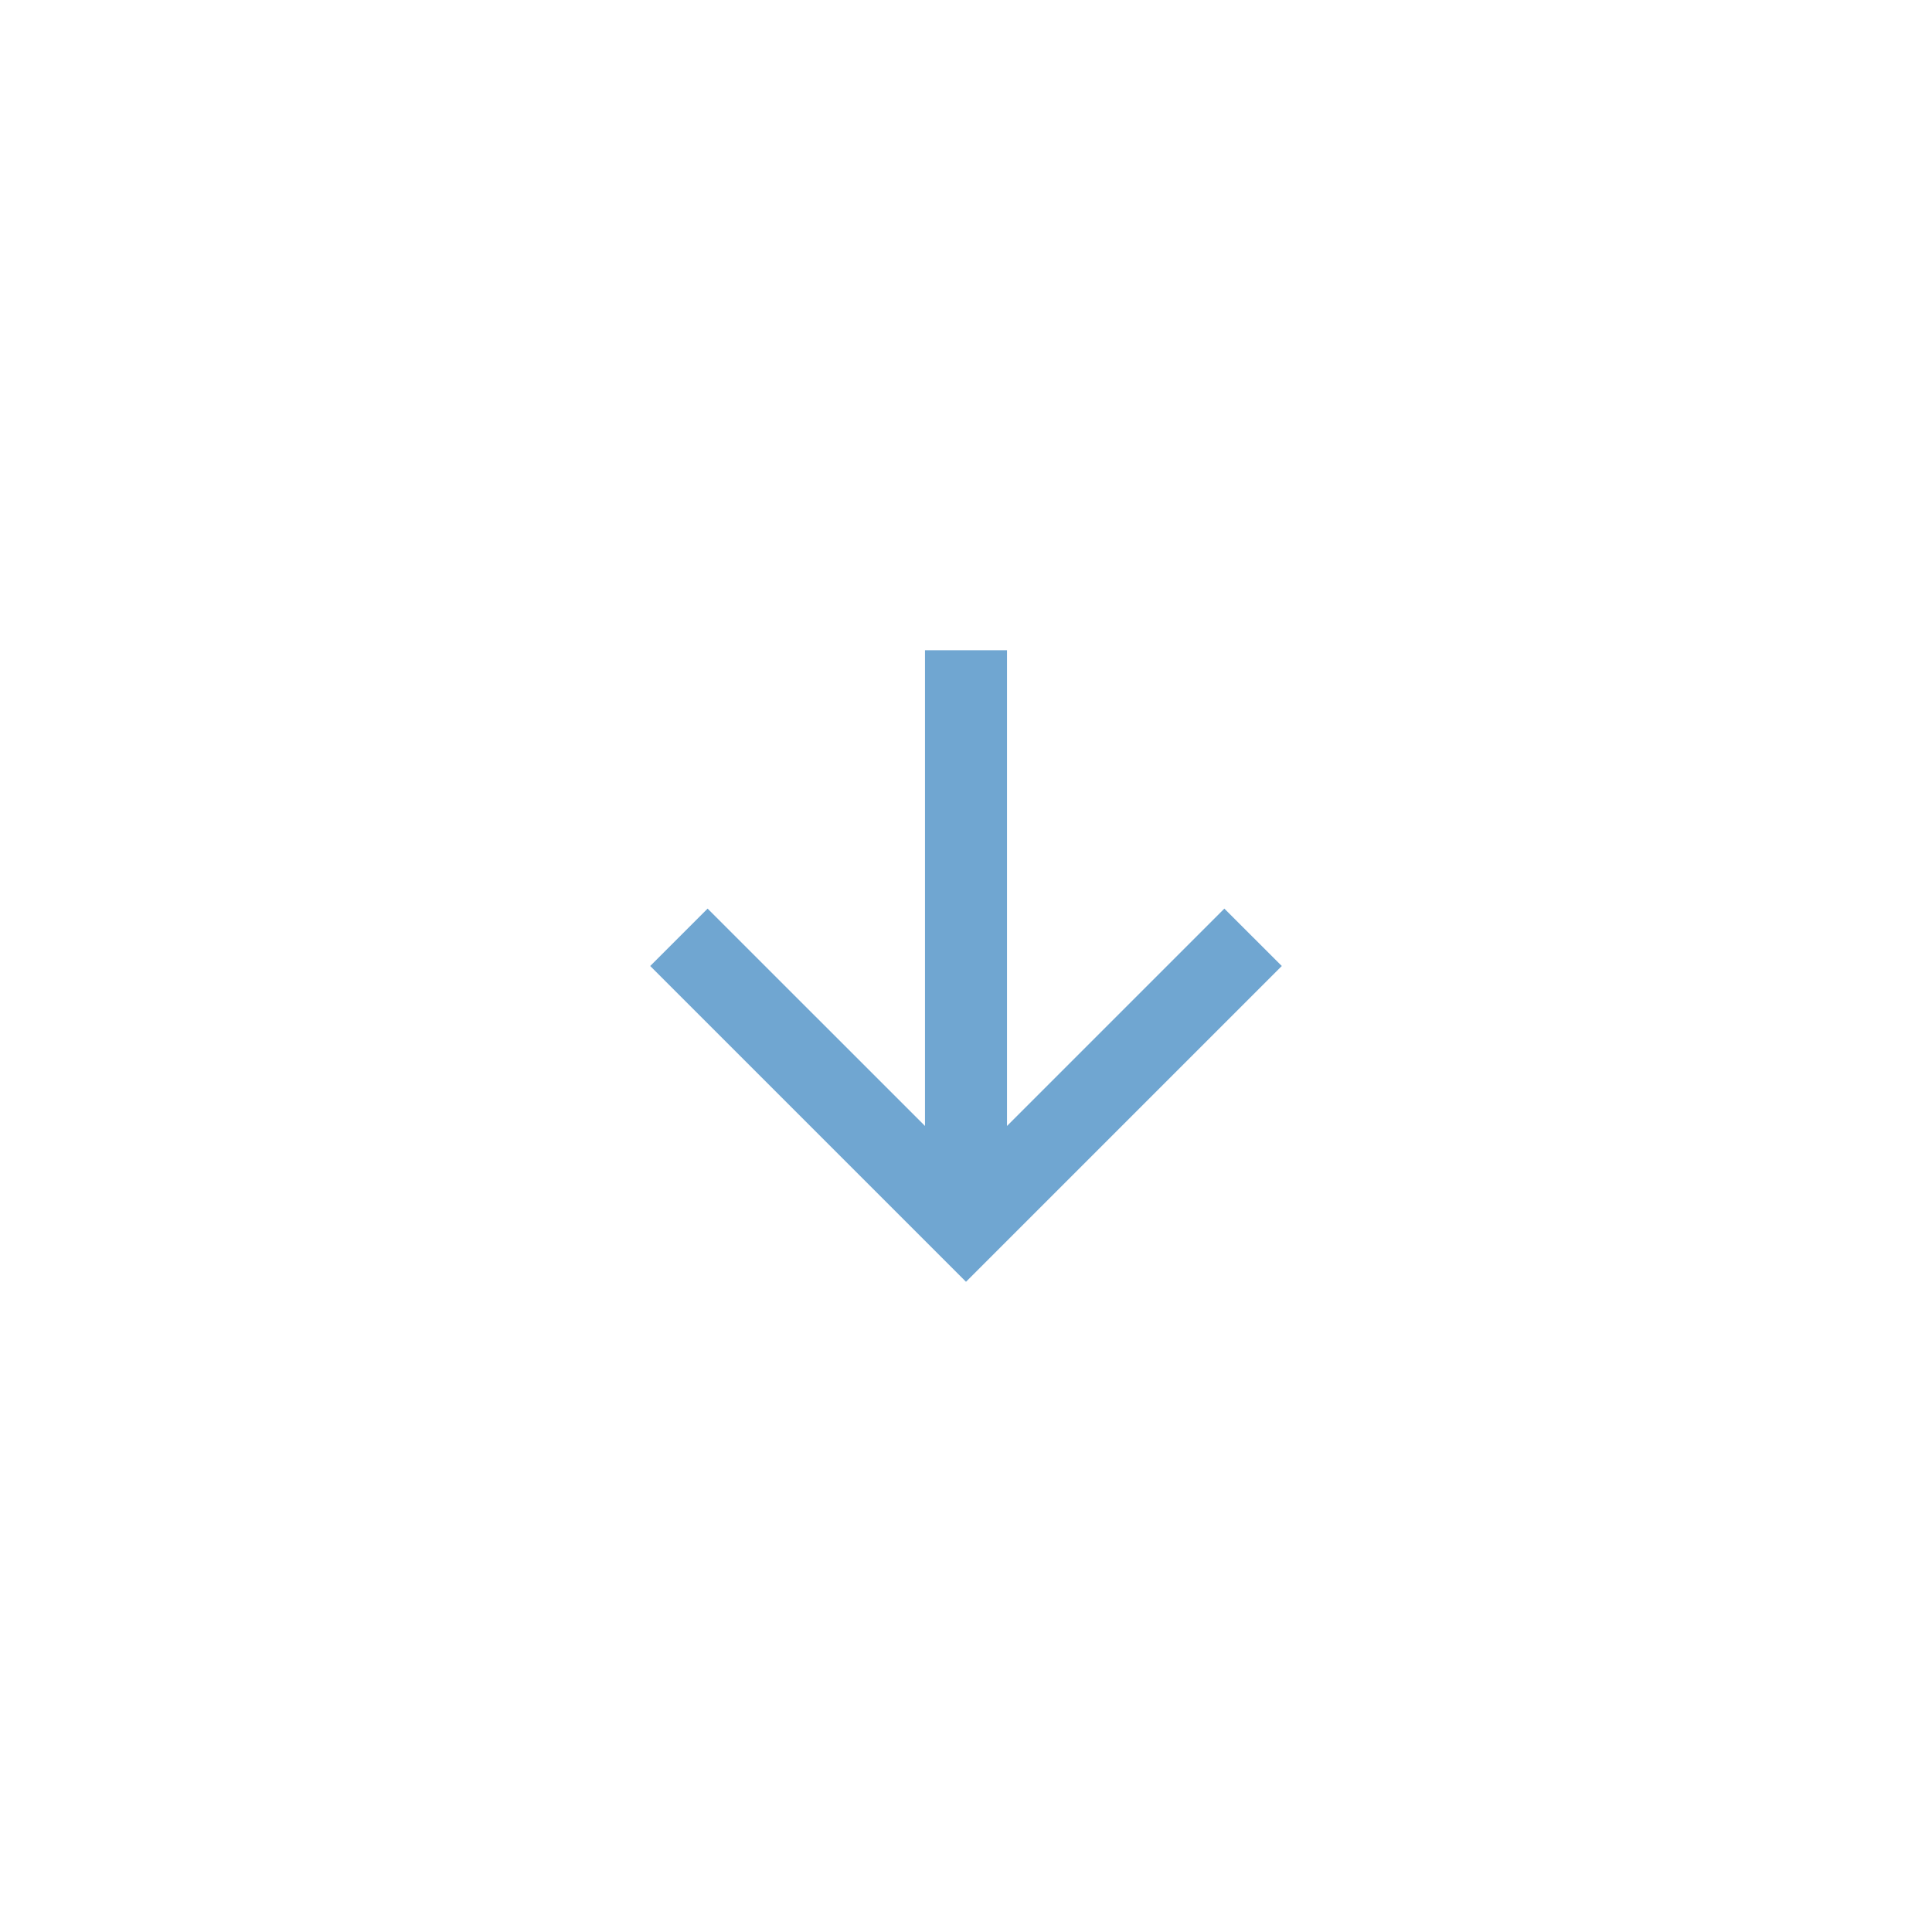 <svg xmlns="http://www.w3.org/2000/svg" xmlns:xlink="http://www.w3.org/1999/xlink" width="44.57" height="44.57" viewBox="0 0 44.57 44.57">
  <defs>
    <filter id="Path_10382" x="0" y="0" width="44.57" height="44.57" filterUnits="userSpaceOnUse">
      <feOffset dx="1" dy="1" input="SourceAlpha"/>
      <feGaussianBlur stdDeviation="5" result="blur"/>
      <feFlood flood-color="#70a6d1"/>
      <feComposite operator="in" in2="blur"/>
      <feComposite in="SourceGraphic"/>
    </filter>
  </defs>
  <g transform="matrix(1, 0, 0, 1, 0, 0)" filter="url(#Path_10382)">
    <path id="Path_10382-2" data-name="Path 10382" d="M7.285,0,5.961,1.325l5.014,5.014H0V8.231H10.975L5.961,13.246,7.285,14.57,14.57,7.285Z" transform="translate(28.57 14) rotate(90)" fill="#70a6d1"/>
  </g>
</svg>
